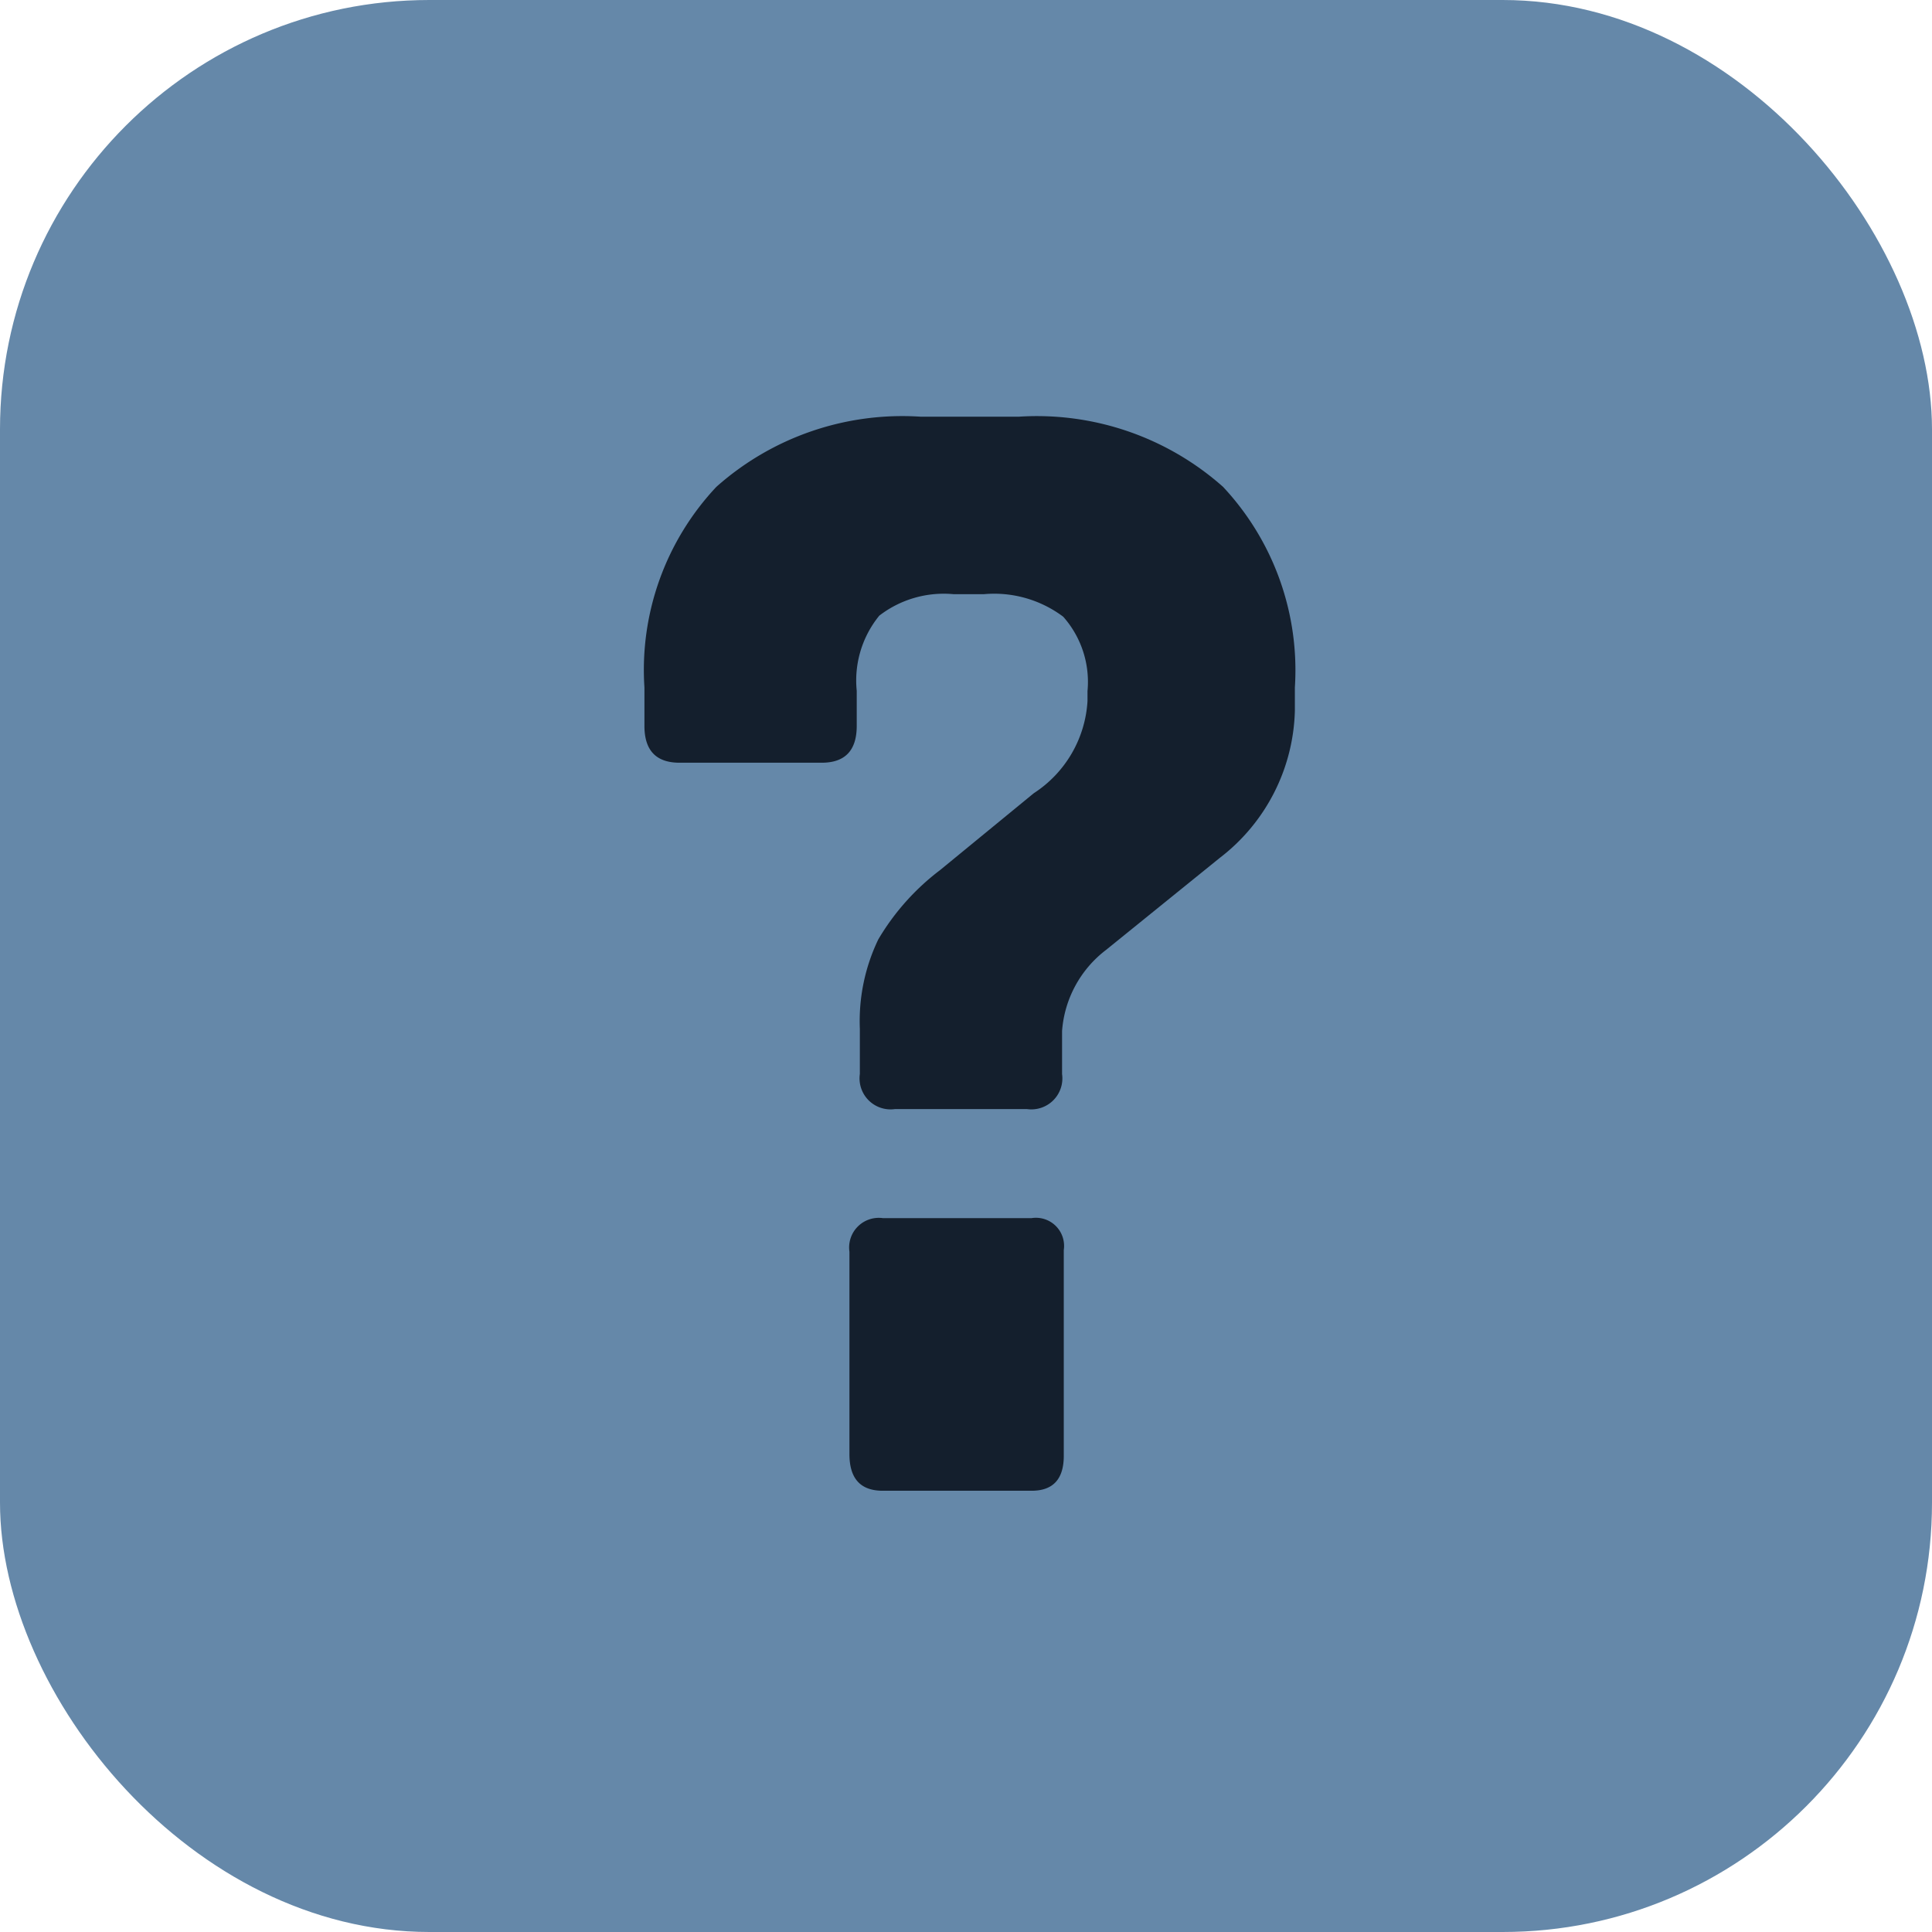 <svg xmlns="http://www.w3.org/2000/svg" width="18" height="18" viewBox="0 0 18 18">
  <defs>
    <style>
      .cls-1 {
        fill: #6588a9;
      }

      .cls-2 {
        fill: #141f2d;
      }
    </style>
  </defs>
  <g id="Group_26" data-name="Group 26" transform="translate(-1292.359 -26.043)">
    <rect id="Rectangle_1469" data-name="Rectangle 1469" class="cls-1" width="18" height="18" rx="4" transform="translate(1292.359 26.043)"/>
    <g id="Group_2763" data-name="Group 2763" transform="translate(-2.478 -1)">
      <path id="Path_34" data-name="Path 34" class="cls-2" d="M1304.732,36.649v.4a.289.289,0,0,1-.327.327h-1.23a.289.289,0,0,1-.327-.327v-.42a1.757,1.757,0,0,1,.172-.834,2.235,2.235,0,0,1,.576-.646l.873-.716a1.1,1.1,0,0,0,.5-.858v-.093a.915.915,0,0,0-.226-.693,1.071,1.071,0,0,0-.741-.21h-.279a.984.984,0,0,0-.694.2.955.955,0,0,0-.21.7v.327c0,.229-.109.343-.326.343h-1.325q-.327,0-.327-.343v-.358a2.491,2.491,0,0,1,.67-1.869,2.606,2.606,0,0,1,1.9-.654h.921a2.611,2.611,0,0,1,1.9.654,2.5,2.5,0,0,1,.669,1.869v.218a1.783,1.783,0,0,1-.7,1.37l-1.059.857A1.046,1.046,0,0,0,1304.732,36.649Zm.016,2.04v1.917c0,.218-.1.326-.3.326h-1.386c-.208,0-.311-.113-.311-.342V38.705a.276.276,0,0,1,.311-.313h1.386A.262.262,0,0,1,1304.748,38.689Z" transform="translate(0 0)"/>
    </g>
  </g>
</svg>

